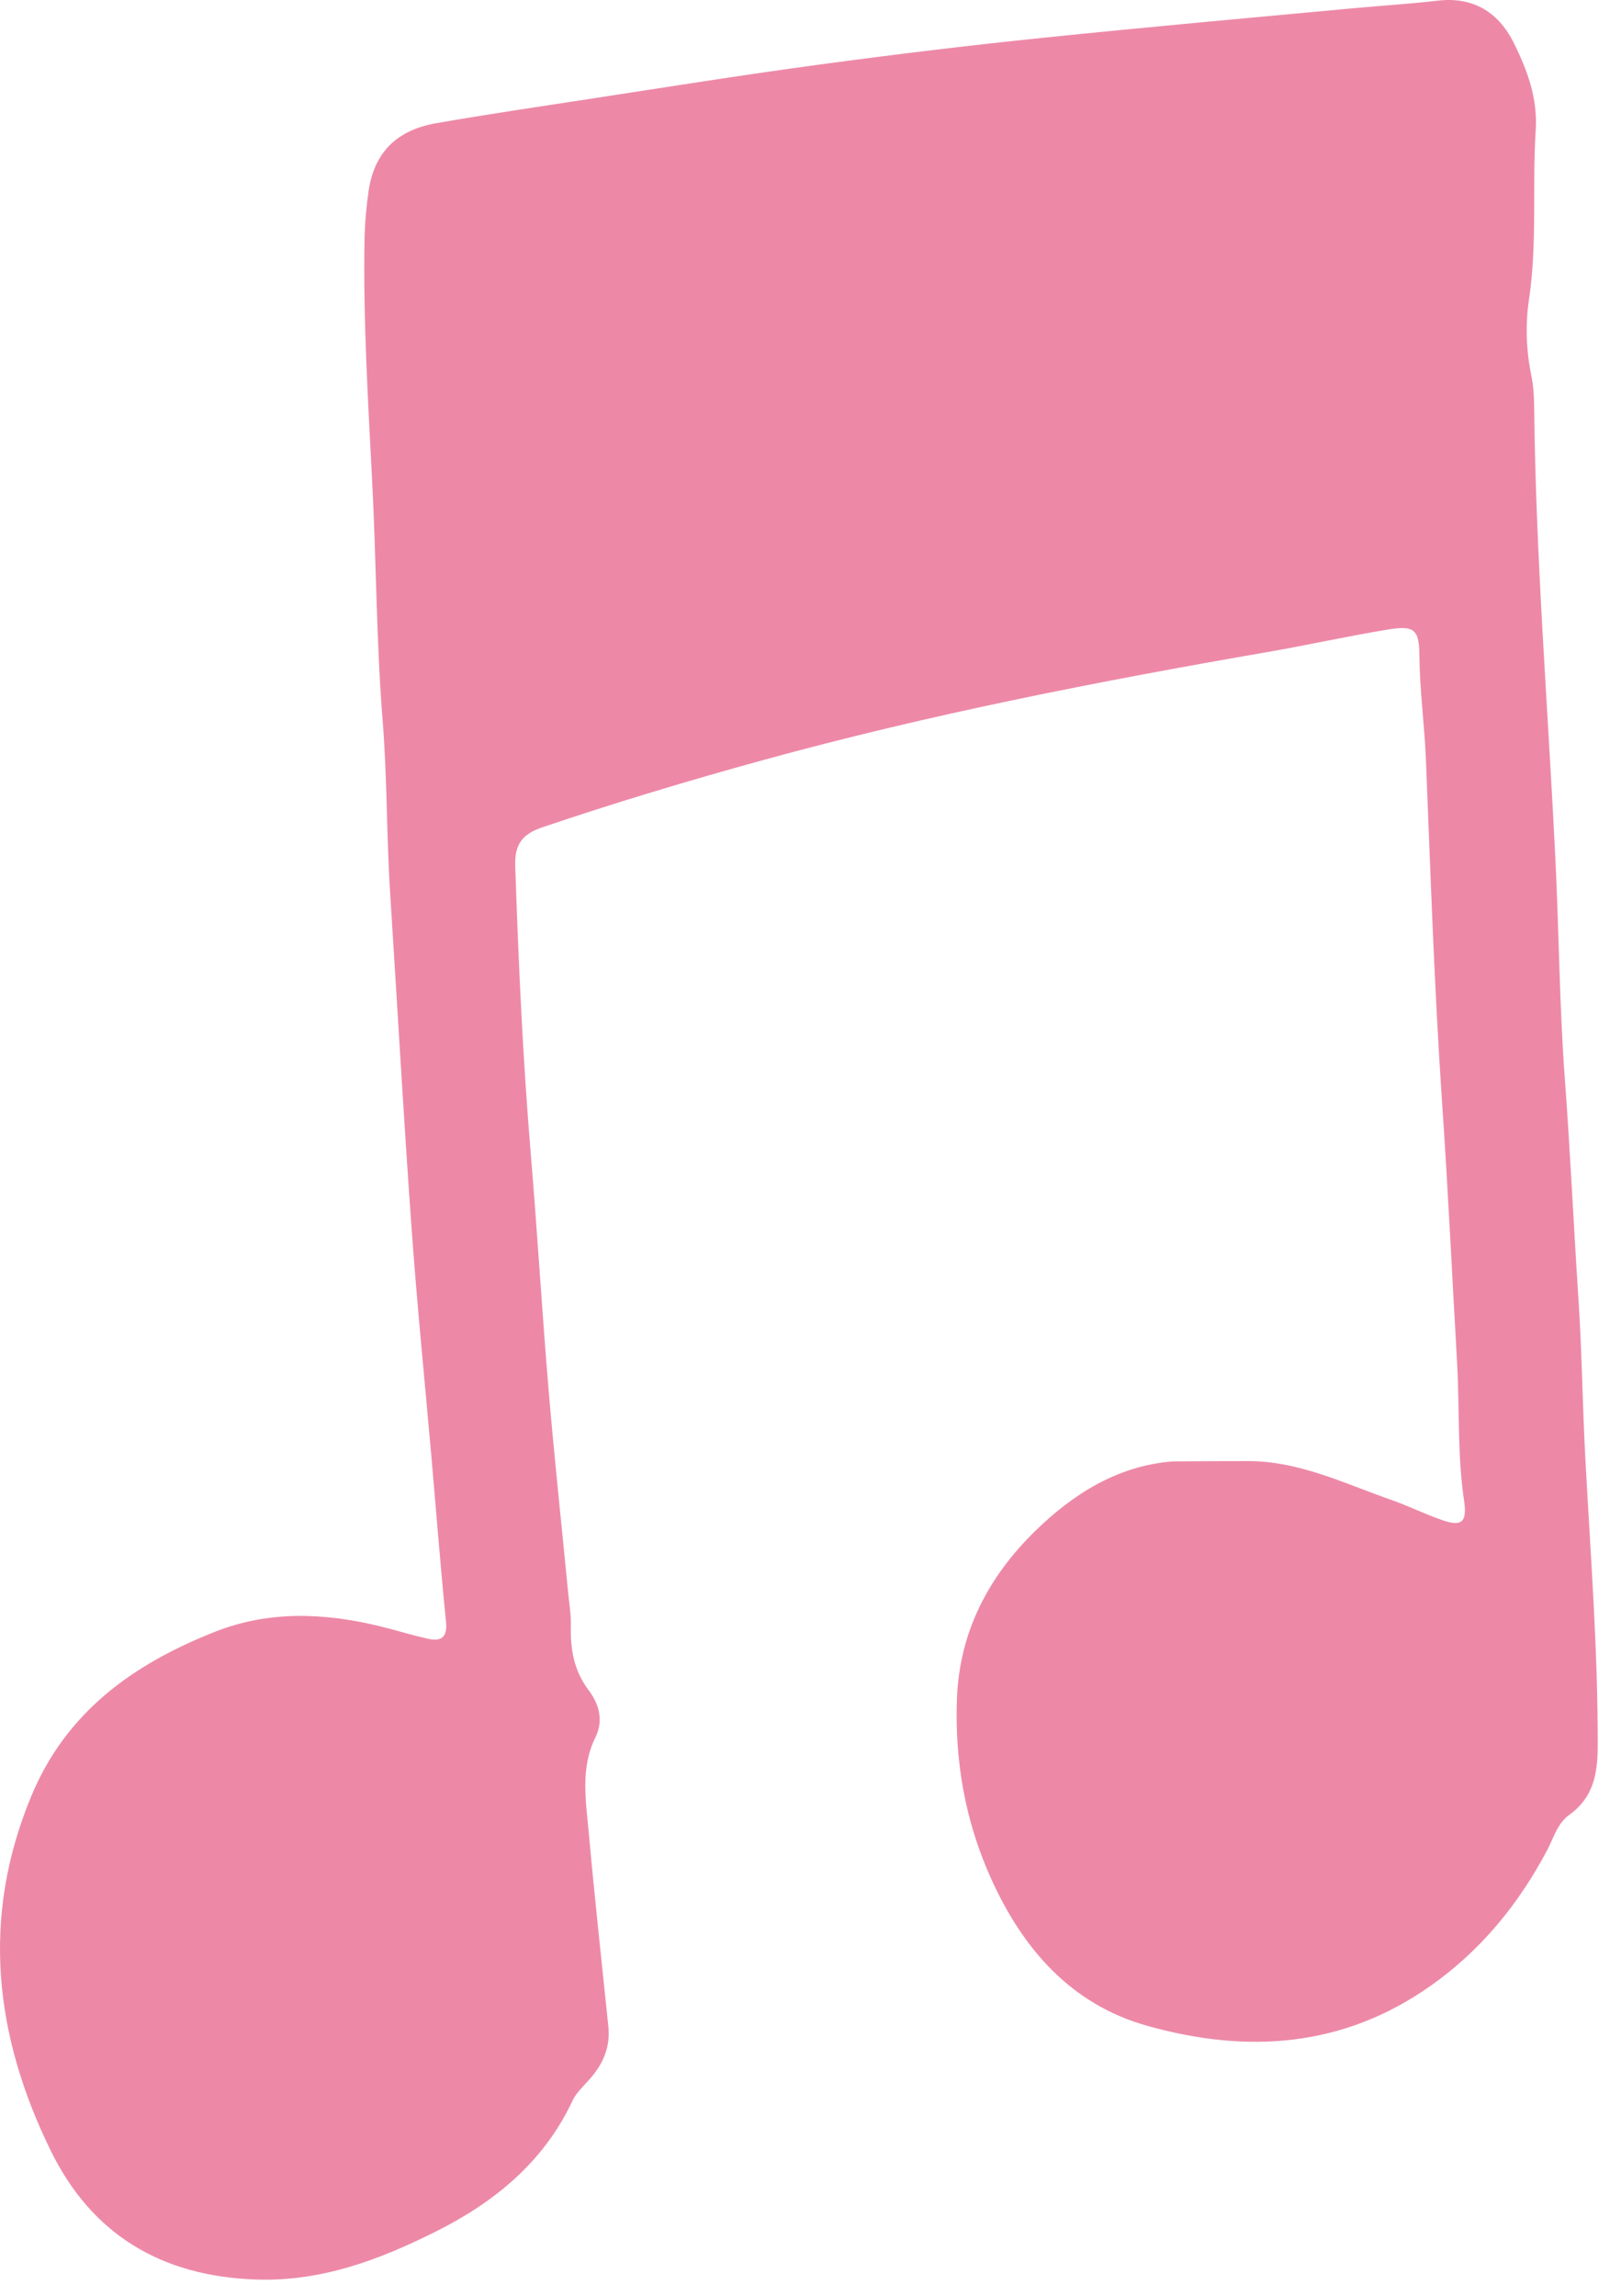 <?xml version="1.0" encoding="UTF-8"?> <svg xmlns="http://www.w3.org/2000/svg" width="94" height="134" viewBox="0 0 94 134" fill="none"><path d="M73.002 85.276C75.922 85.316 78.512 86.586 81.182 87.526C82.172 87.866 83.112 88.336 84.102 88.686C85.302 89.126 85.672 88.906 85.482 87.606C85.082 84.925 85.222 82.226 85.072 79.536C84.782 74.456 84.542 69.376 84.192 64.296C83.742 57.645 83.522 50.996 83.252 44.336C83.172 42.326 82.892 40.316 82.872 38.286C82.862 36.706 82.572 36.486 80.952 36.756C78.672 37.136 76.402 37.636 74.122 38.036C64.182 39.756 54.282 41.686 44.542 44.366C40.212 45.556 35.922 46.846 31.662 48.286C30.422 48.706 30.042 49.346 30.082 50.566C30.272 56.176 30.522 61.776 30.992 67.376C31.372 71.926 31.642 76.476 32.022 81.026C32.352 84.976 32.782 88.915 33.162 92.856C33.222 93.525 33.342 94.196 33.332 94.866C33.292 96.246 33.502 97.506 34.372 98.656C34.972 99.446 35.252 100.416 34.762 101.406C33.882 103.196 34.202 105.076 34.372 106.926C34.712 110.726 35.132 114.516 35.522 118.306C35.632 119.416 35.252 120.366 34.552 121.206C34.172 121.666 33.682 122.076 33.432 122.596C31.762 126.166 28.892 128.516 25.482 130.226C22.192 131.876 18.812 133.166 14.982 133.046C9.432 132.866 5.352 130.426 2.942 125.486C-0.318 118.806 -1.118 111.946 1.812 104.866C3.852 99.926 7.762 97.136 12.512 95.256C15.702 93.986 18.952 94.126 22.222 94.926C23.162 95.156 24.092 95.456 25.042 95.656C25.792 95.816 26.122 95.516 26.042 94.676C25.722 91.476 25.472 88.266 25.192 85.066C24.792 80.526 24.332 75.986 24.012 71.436C23.552 65.016 23.192 58.596 22.782 52.175C22.562 48.816 22.612 45.446 22.342 42.075C21.972 37.456 21.972 32.806 21.732 28.166C21.492 23.456 21.202 18.746 21.282 14.026C21.302 13.056 21.382 12.096 21.522 11.126C21.882 8.766 23.292 7.566 25.492 7.186C28.432 6.676 31.392 6.236 34.342 5.786C38.842 5.096 43.342 4.376 47.862 3.766C52.232 3.176 56.602 2.646 60.992 2.196C67.012 1.576 73.032 1.036 79.062 0.476C80.702 0.326 82.332 0.226 83.972 0.036C85.902 -0.184 87.432 0.616 88.362 2.466C89.182 4.106 89.782 5.736 89.662 7.606C89.452 10.886 89.762 14.186 89.272 17.466C89.052 18.926 89.102 20.456 89.412 21.945C89.532 22.526 89.562 23.136 89.572 23.726C89.662 32.476 90.372 41.206 90.802 49.946C91.022 54.285 91.042 58.626 91.362 62.956C91.682 67.206 91.872 71.466 92.152 75.726C92.362 78.866 92.392 82.006 92.562 85.146C92.862 90.746 93.302 96.356 93.282 101.976C93.272 103.576 93.002 104.936 91.632 105.916C90.922 106.426 90.712 107.266 90.332 107.986C88.662 111.136 86.472 113.826 83.522 115.906C78.402 119.516 72.802 119.866 67.012 118.246C62.512 116.996 59.692 113.716 57.842 109.596C56.352 106.276 55.732 102.776 55.872 99.106C56.032 95.195 57.732 92.016 60.412 89.385C62.622 87.225 65.212 85.555 68.452 85.296C69.952 85.285 71.482 85.276 73.002 85.276Z" fill="#ED89A7"></path></svg> 